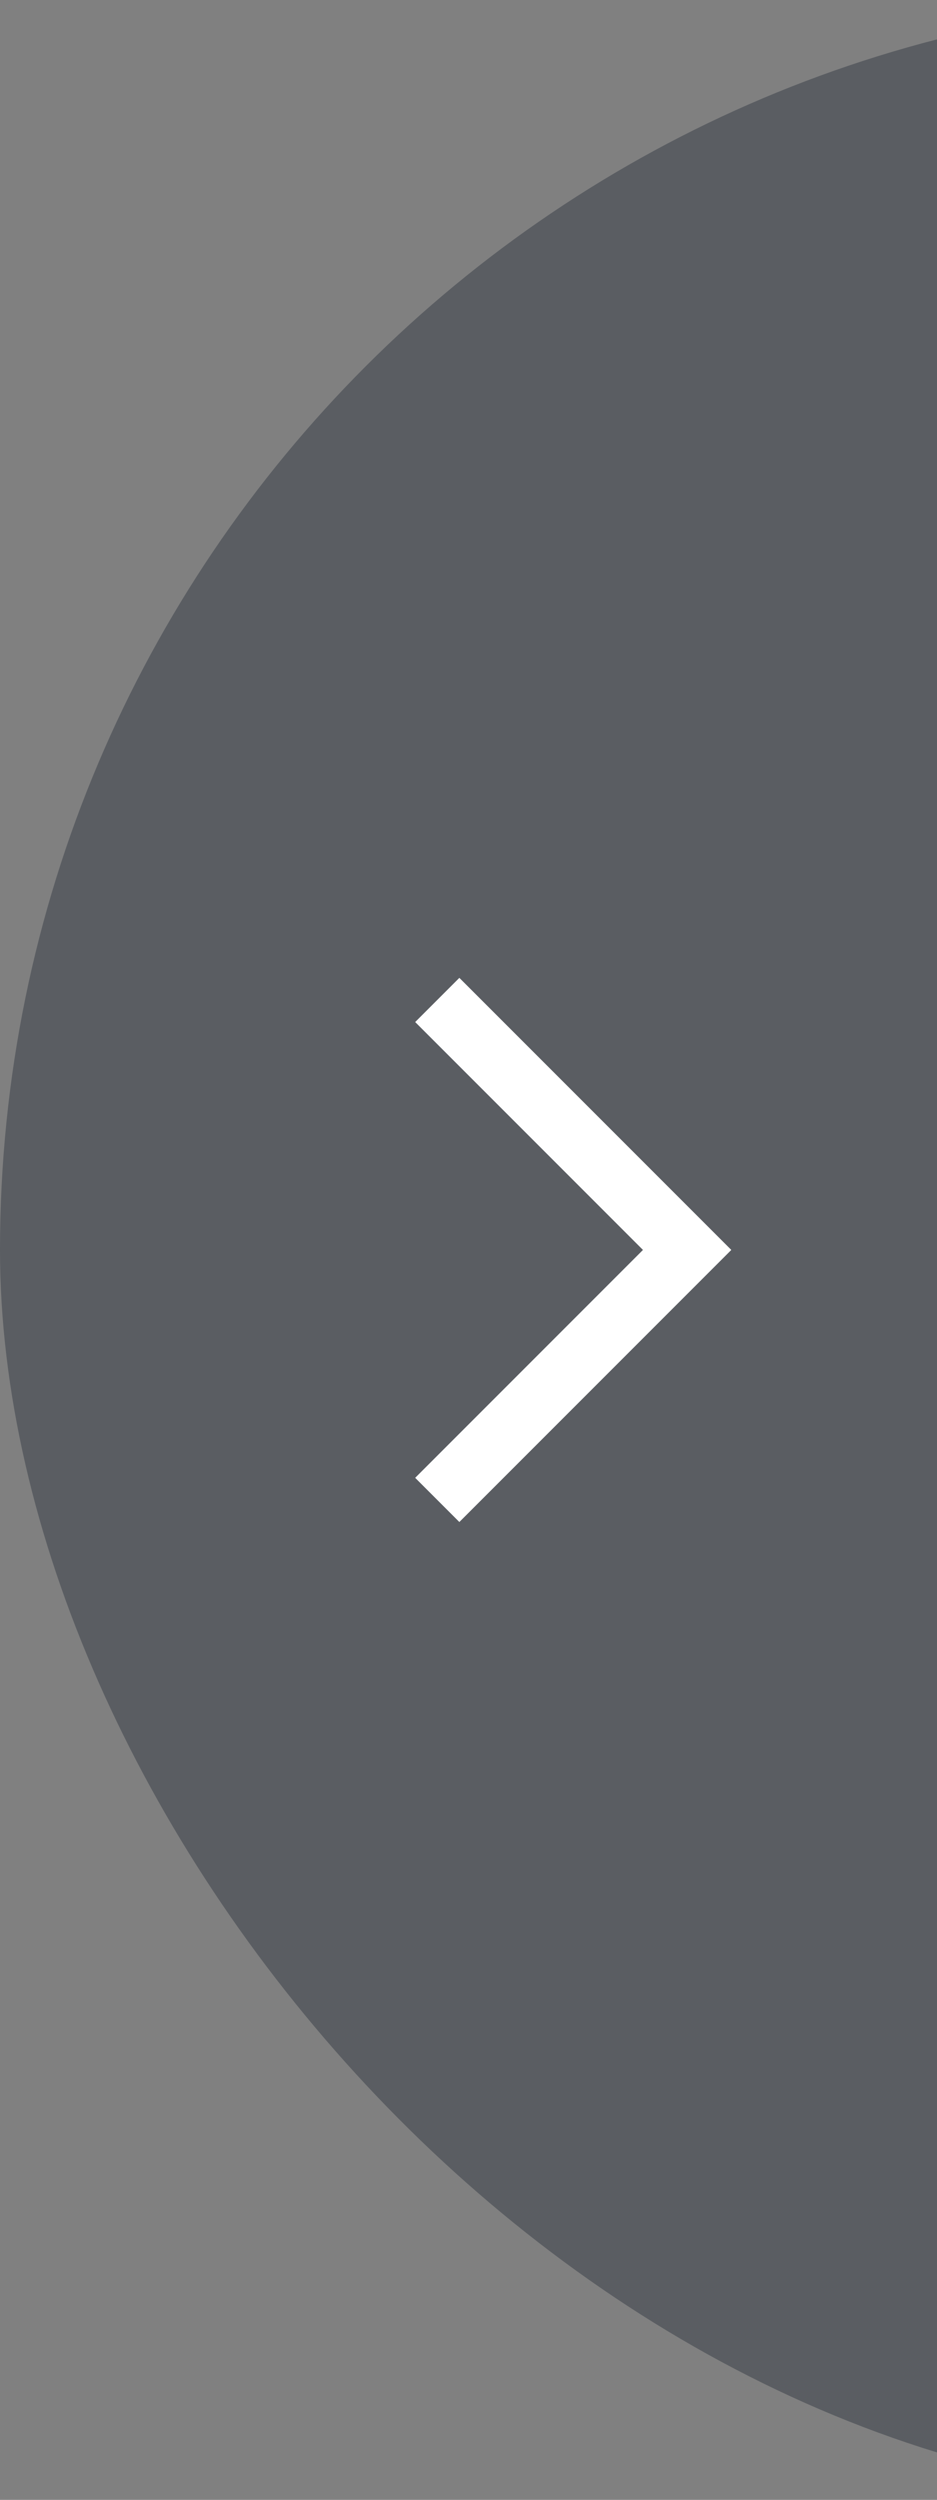 <svg width="30" height="80" viewBox="0 0 30 80" fill="none" xmlns="http://www.w3.org/2000/svg">
<rect x="0" y="0" width="30" height="80" fill="#808080" stroke="none"/>
<rect x="80" y="80" width="80" height="80" rx="40" transform="rotate(180 80 80)" fill="#000C1D" fill-opacity="0.3"/>
<path d="M14 48L22 40L14 32" stroke="white" stroke-width="2"/>
</svg>
